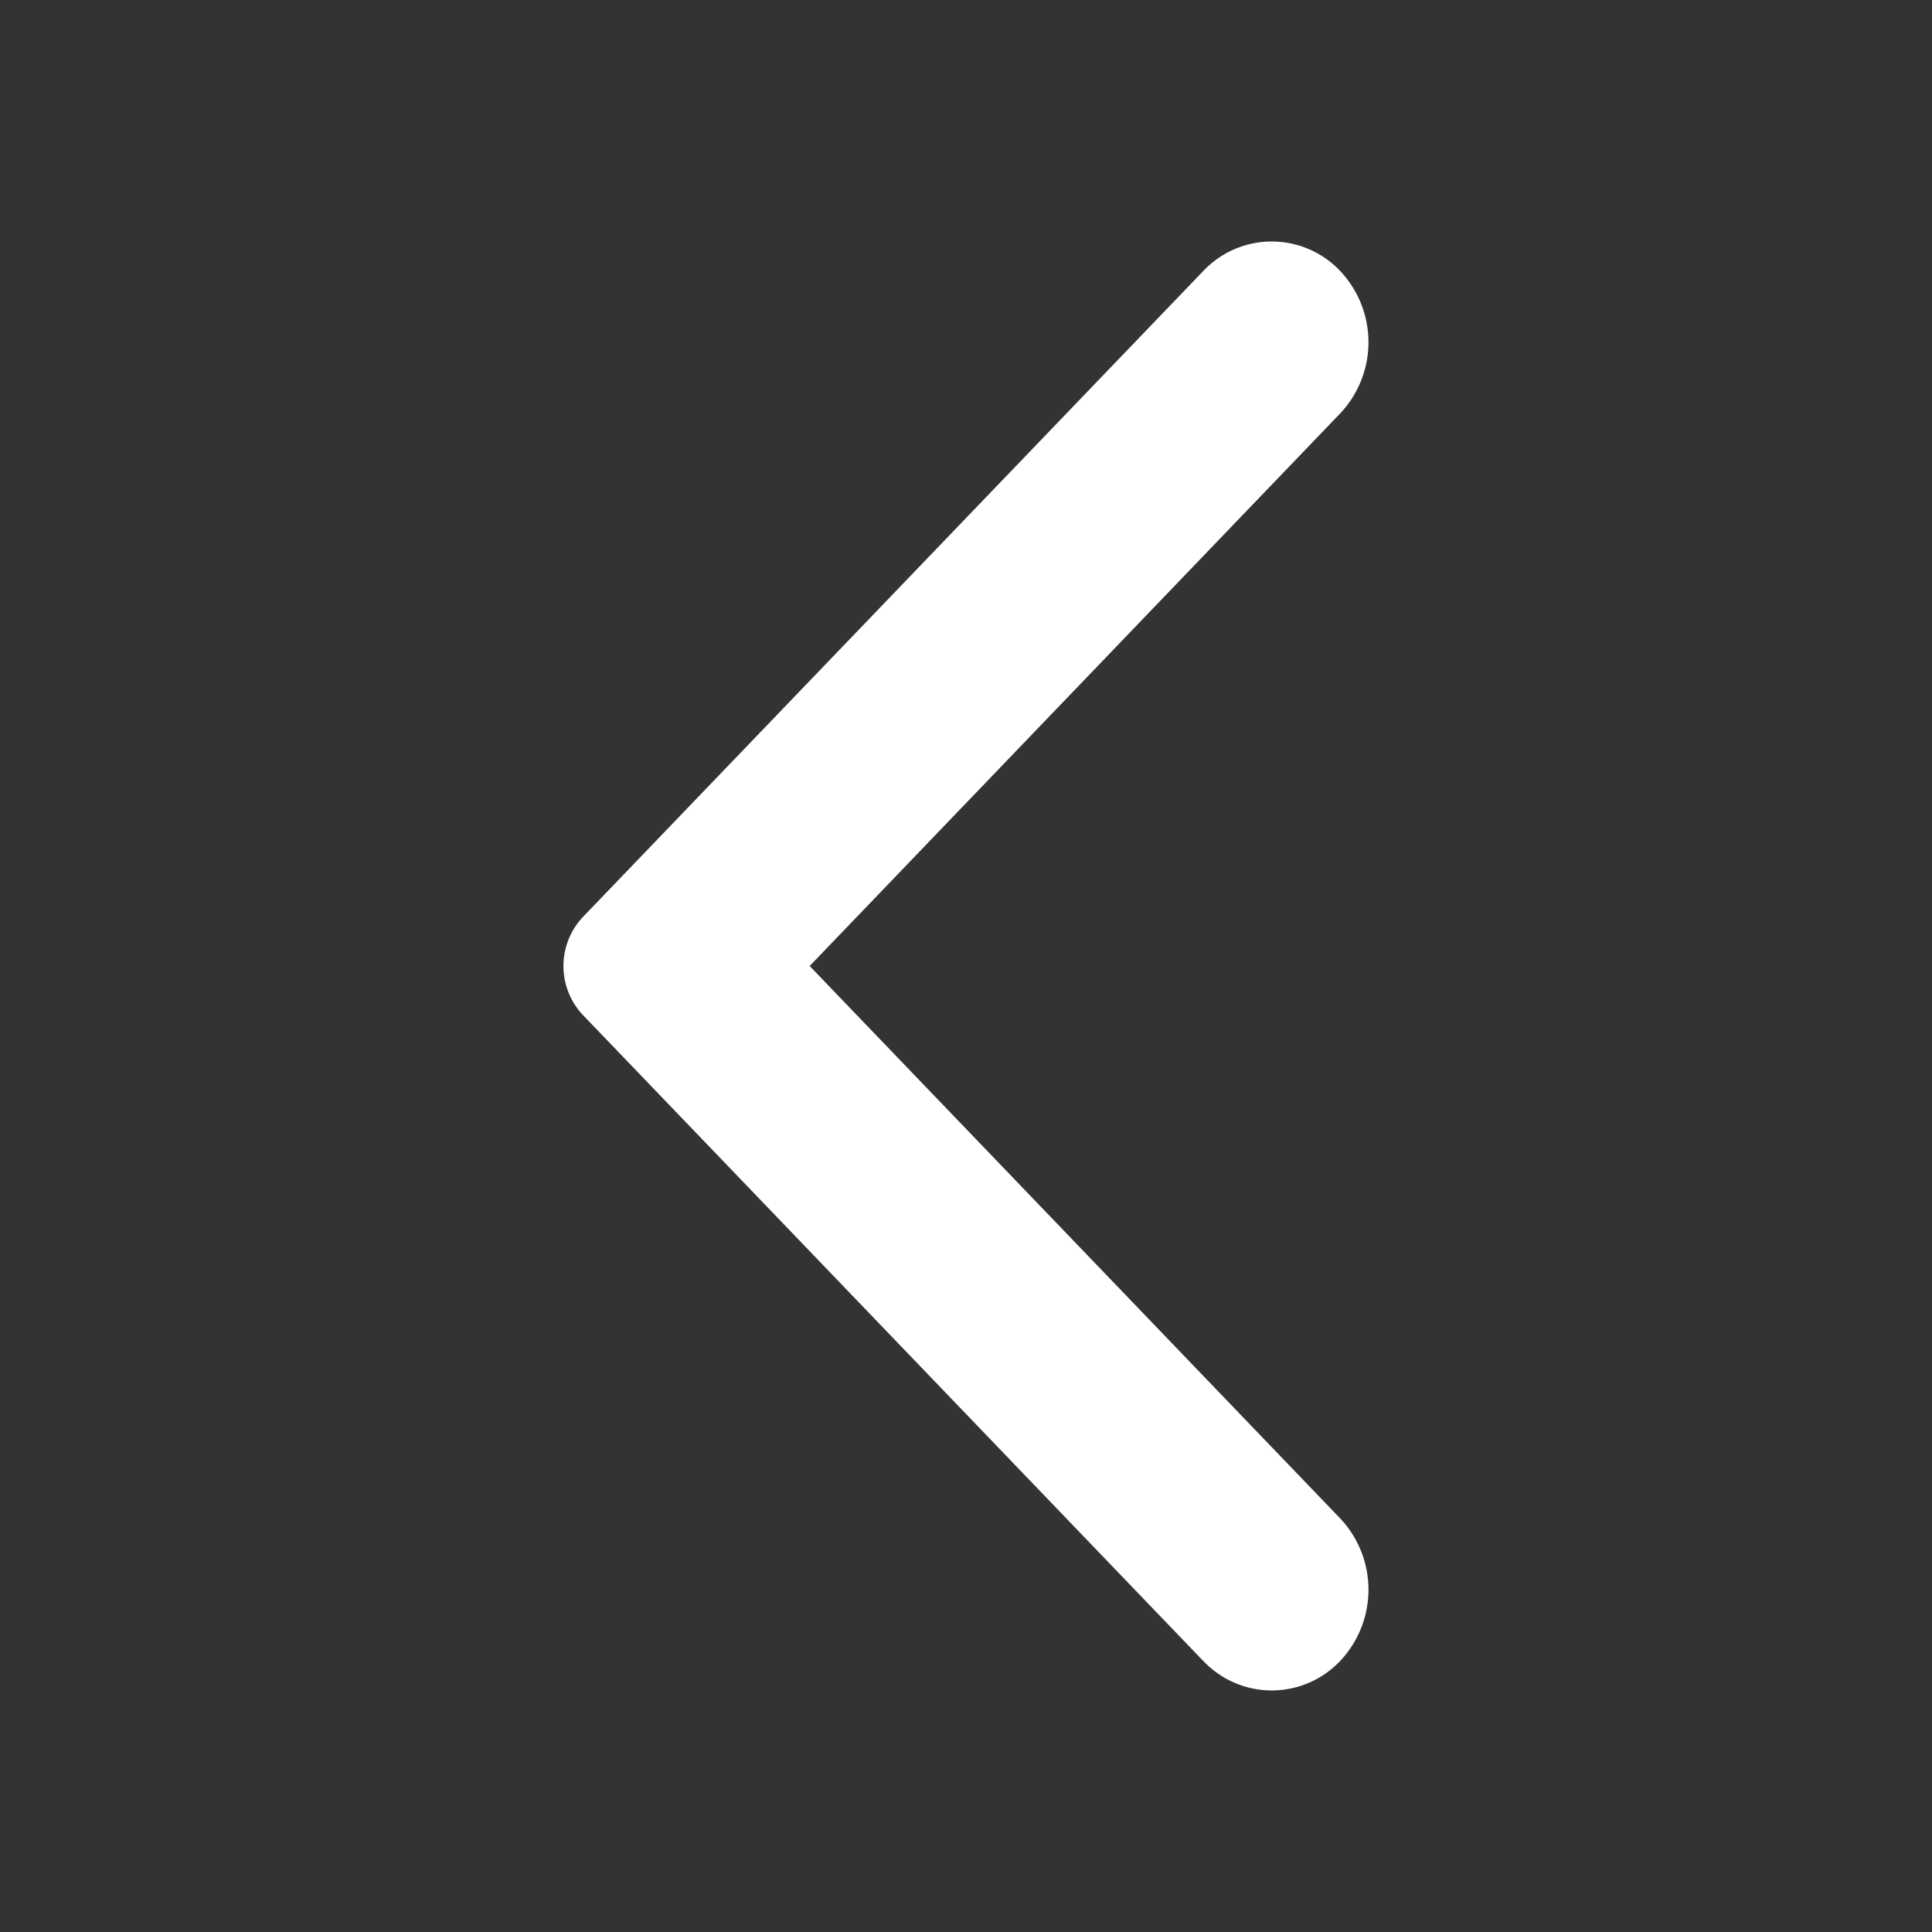 <svg height="24" viewBox="0 0 24 24" width="24" xmlns="http://www.w3.org/2000/svg"><rect x="0" y="0" width="24" height="24" fill="#333333" stroke="none"/><path d="m0 0h24v24h-24z" fill="none"/><path d="m7.948 17.634-7.705-8.023a.888.888 0 0 1 0-1.222l7.705-8.023a1.17 1.17 0 0 1 1.7 0 1.29 1.29 0 0 1 0 1.77l-6.59 6.864 6.59 6.862a1.291 1.291 0 0 1 0 1.771 1.17 1.17 0 0 1 -1.7 0" fill="#fff" transform="translate(7 3)"/></svg>